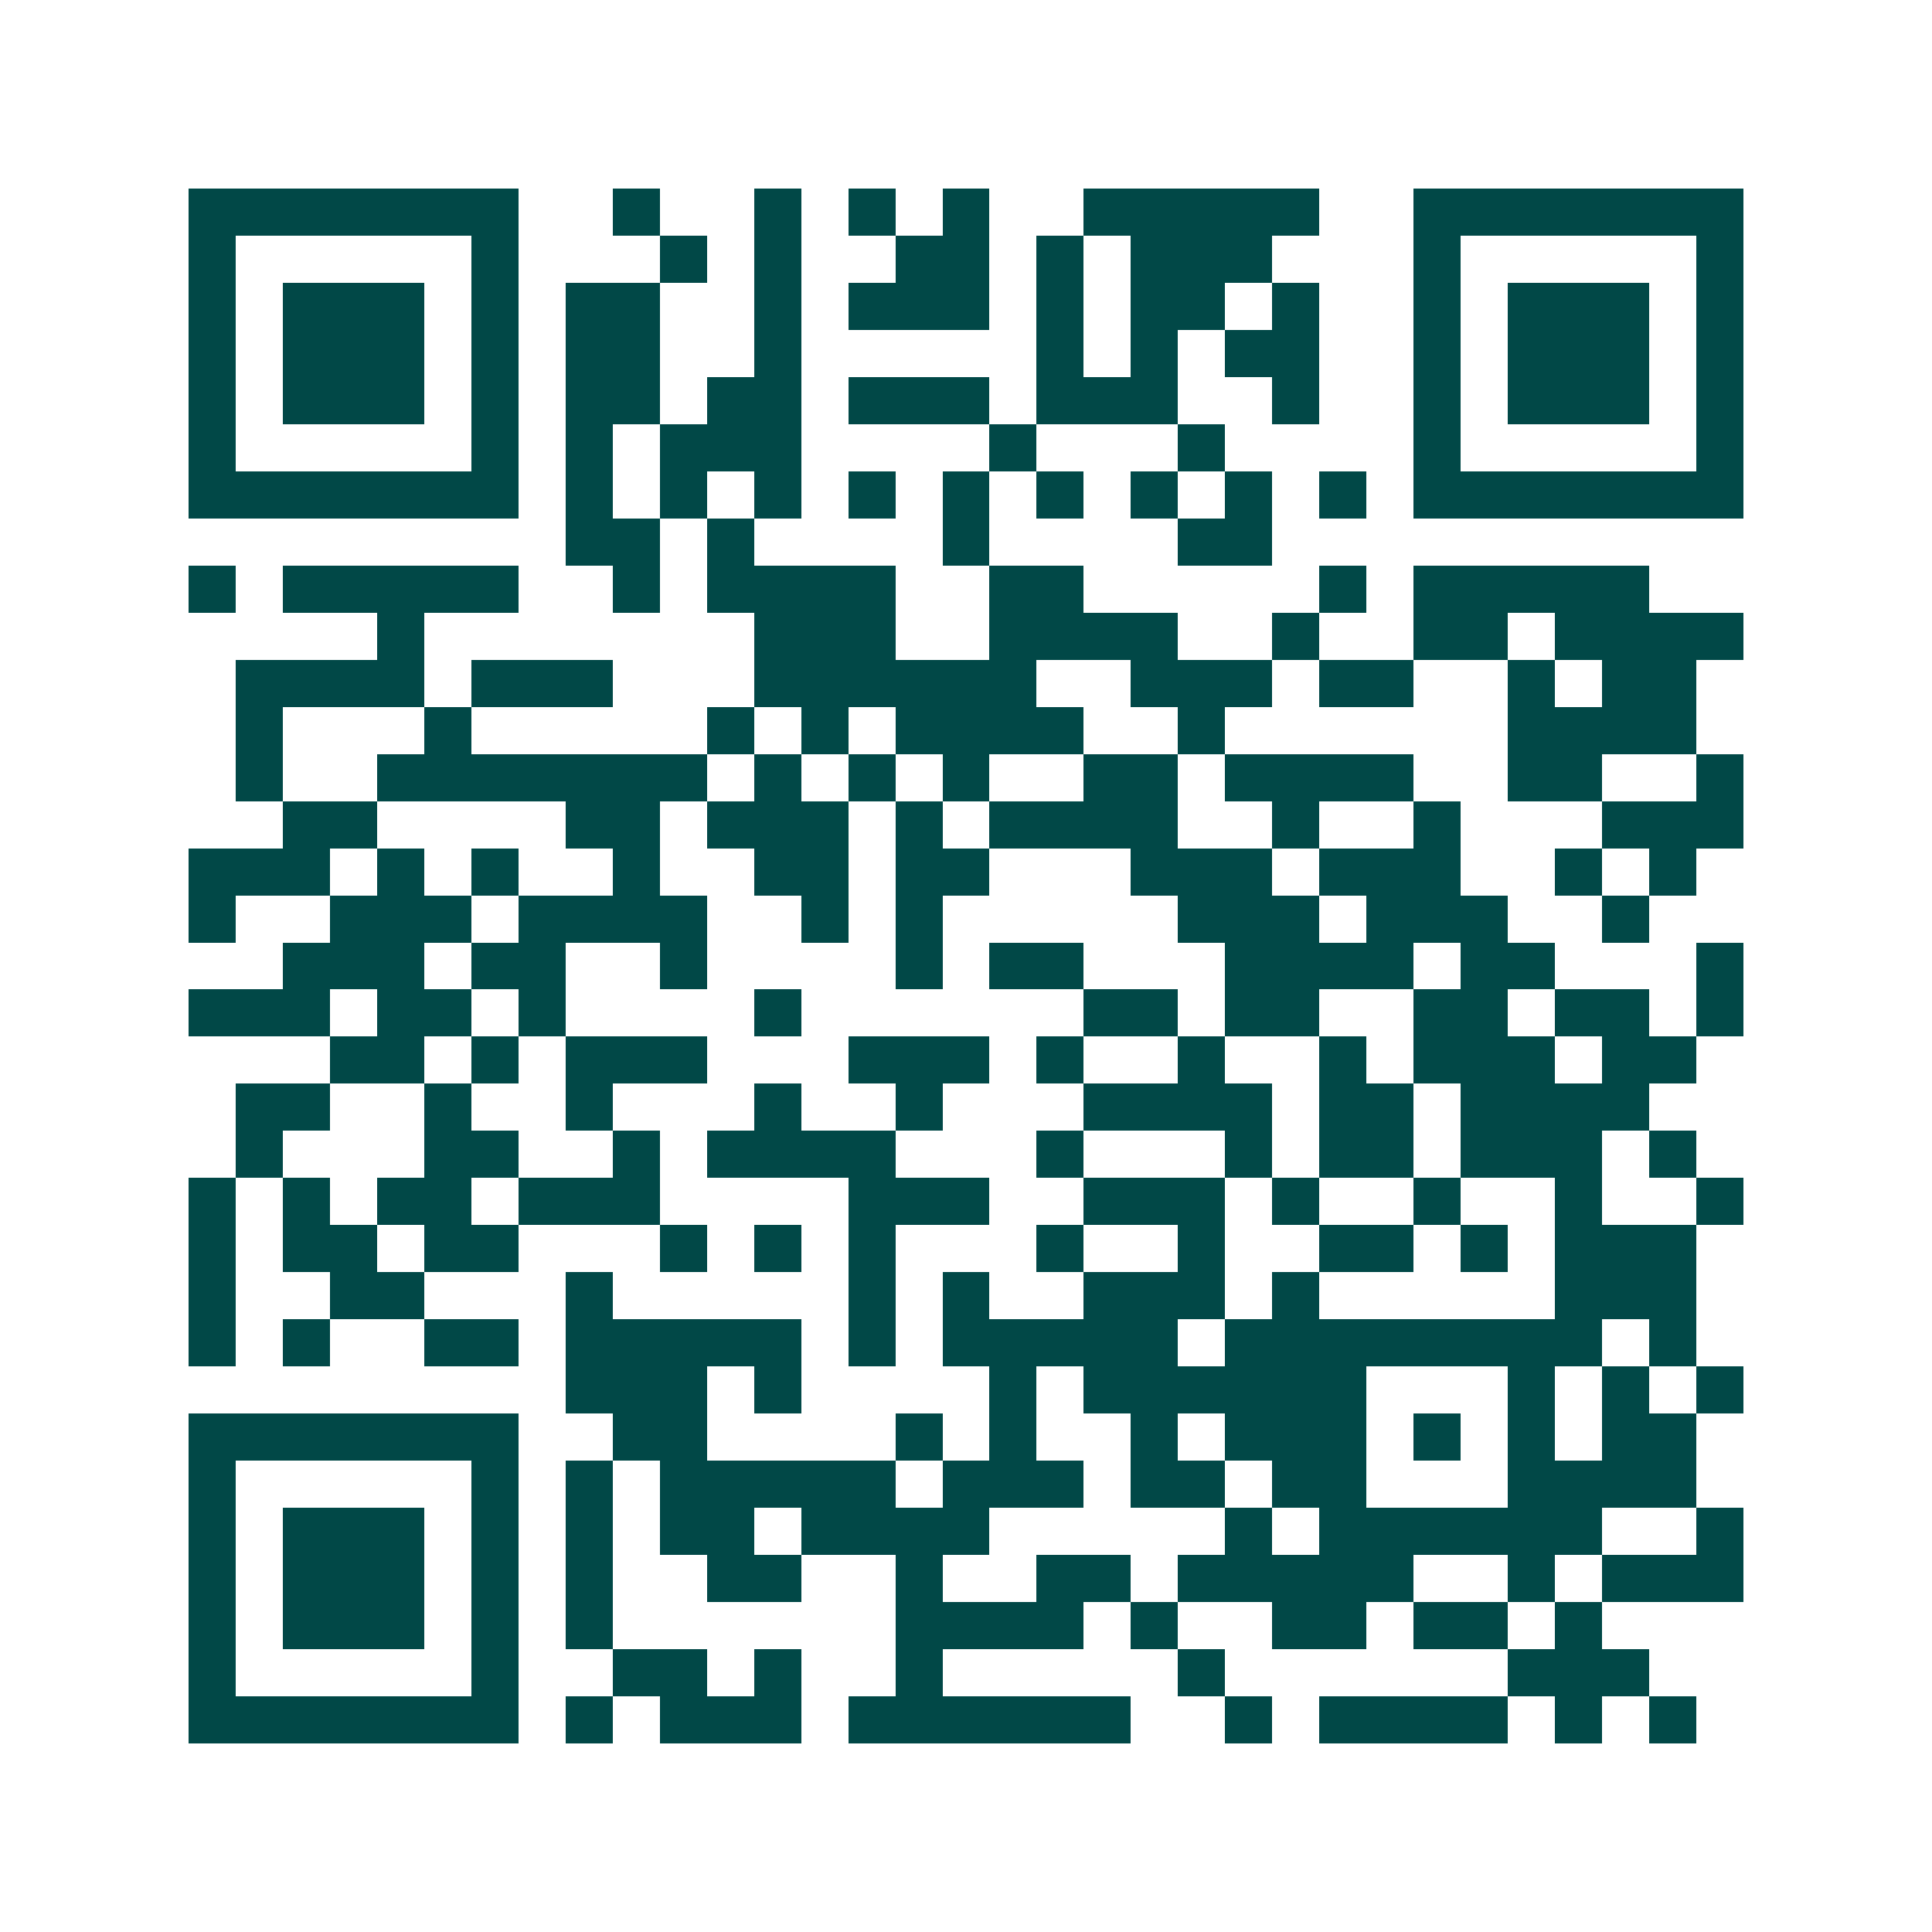 <svg xmlns="http://www.w3.org/2000/svg" width="200" height="200" viewBox="0 0 41 41" shape-rendering="crispEdges"><path fill="#ffffff" d="M0 0h41v41H0z"/><path stroke="#014847" d="M4 4.5h7m2 0h1m2 0h1m1 0h1m1 0h1m2 0h5m2 0h7M4 5.5h1m5 0h1m3 0h1m1 0h1m2 0h2m1 0h1m1 0h3m3 0h1m5 0h1M4 6.5h1m1 0h3m1 0h1m1 0h2m2 0h1m1 0h3m1 0h1m1 0h2m1 0h1m2 0h1m1 0h3m1 0h1M4 7.5h1m1 0h3m1 0h1m1 0h2m2 0h1m5 0h1m1 0h1m1 0h2m2 0h1m1 0h3m1 0h1M4 8.5h1m1 0h3m1 0h1m1 0h2m1 0h2m1 0h3m1 0h3m2 0h1m2 0h1m1 0h3m1 0h1M4 9.5h1m5 0h1m1 0h1m1 0h3m4 0h1m3 0h1m4 0h1m5 0h1M4 10.5h7m1 0h1m1 0h1m1 0h1m1 0h1m1 0h1m1 0h1m1 0h1m1 0h1m1 0h1m1 0h7M12 11.5h2m1 0h1m4 0h1m4 0h2M4 12.5h1m1 0h5m2 0h1m1 0h4m2 0h2m5 0h1m1 0h5M8 13.5h1m7 0h3m2 0h4m2 0h1m2 0h2m1 0h4M5 14.5h4m1 0h3m3 0h6m2 0h3m1 0h2m2 0h1m1 0h2M5 15.5h1m3 0h1m5 0h1m1 0h1m1 0h4m2 0h1m6 0h4M5 16.5h1m2 0h7m1 0h1m1 0h1m1 0h1m2 0h2m1 0h4m2 0h2m2 0h1M6 17.5h2m4 0h2m1 0h3m1 0h1m1 0h4m2 0h1m2 0h1m3 0h3M4 18.5h3m1 0h1m1 0h1m2 0h1m2 0h2m1 0h2m3 0h3m1 0h3m2 0h1m1 0h1M4 19.5h1m2 0h3m1 0h4m2 0h1m1 0h1m5 0h3m1 0h3m2 0h1M6 20.5h3m1 0h2m2 0h1m4 0h1m1 0h2m3 0h4m1 0h2m3 0h1M4 21.5h3m1 0h2m1 0h1m4 0h1m6 0h2m1 0h2m2 0h2m1 0h2m1 0h1M7 22.5h2m1 0h1m1 0h3m3 0h3m1 0h1m2 0h1m2 0h1m1 0h3m1 0h2M5 23.5h2m2 0h1m2 0h1m3 0h1m2 0h1m3 0h4m1 0h2m1 0h4M5 24.5h1m3 0h2m2 0h1m1 0h4m3 0h1m3 0h1m1 0h2m1 0h3m1 0h1M4 25.5h1m1 0h1m1 0h2m1 0h3m4 0h3m2 0h3m1 0h1m2 0h1m2 0h1m2 0h1M4 26.5h1m1 0h2m1 0h2m3 0h1m1 0h1m1 0h1m3 0h1m2 0h1m2 0h2m1 0h1m1 0h3M4 27.5h1m2 0h2m3 0h1m5 0h1m1 0h1m2 0h3m1 0h1m5 0h3M4 28.5h1m1 0h1m2 0h2m1 0h5m1 0h1m1 0h5m1 0h8m1 0h1M12 29.5h3m1 0h1m4 0h1m1 0h6m3 0h1m1 0h1m1 0h1M4 30.5h7m2 0h2m4 0h1m1 0h1m2 0h1m1 0h3m1 0h1m1 0h1m1 0h2M4 31.5h1m5 0h1m1 0h1m1 0h5m1 0h3m1 0h2m1 0h2m3 0h4M4 32.5h1m1 0h3m1 0h1m1 0h1m1 0h2m1 0h4m5 0h1m1 0h6m2 0h1M4 33.5h1m1 0h3m1 0h1m1 0h1m2 0h2m2 0h1m2 0h2m1 0h5m2 0h1m1 0h3M4 34.5h1m1 0h3m1 0h1m1 0h1m6 0h4m1 0h1m2 0h2m1 0h2m1 0h1M4 35.5h1m5 0h1m2 0h2m1 0h1m2 0h1m5 0h1m6 0h3M4 36.5h7m1 0h1m1 0h3m1 0h6m2 0h1m1 0h4m1 0h1m1 0h1"/></svg>
